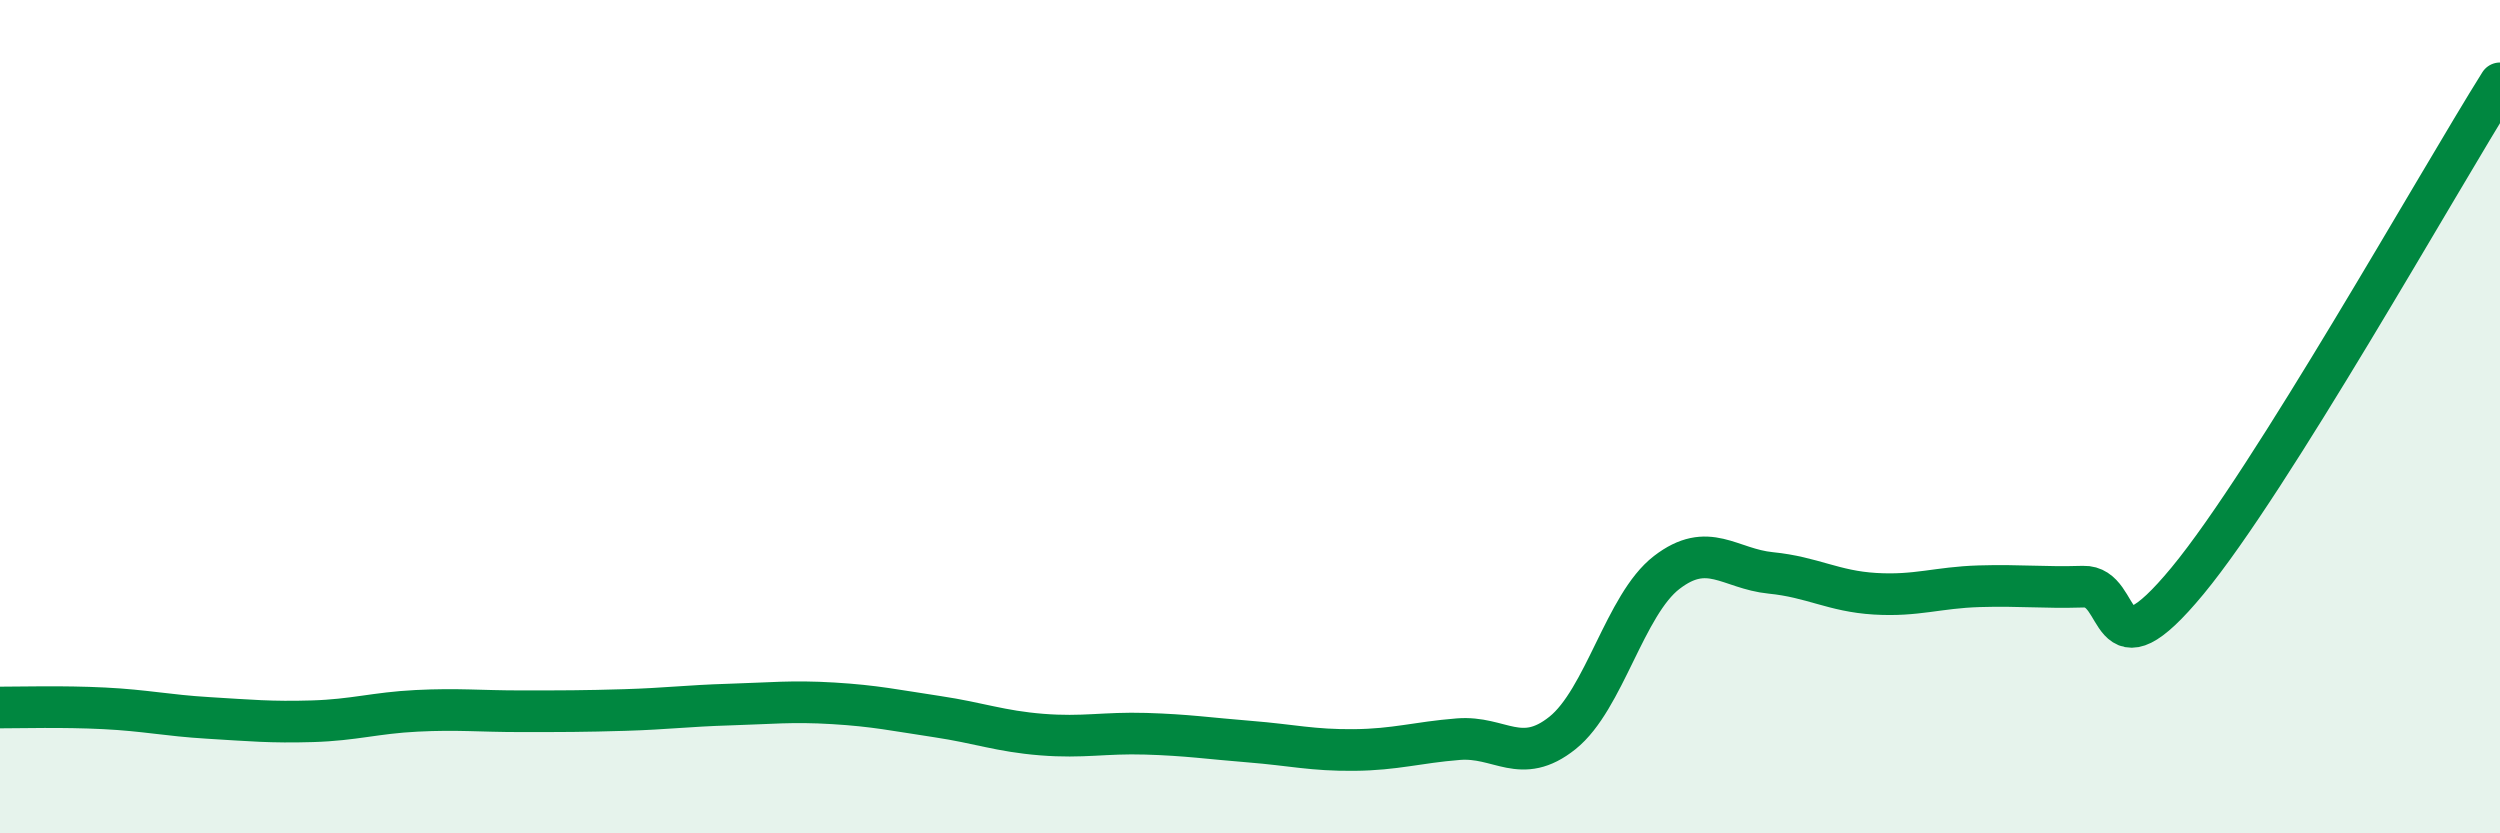 
    <svg width="60" height="20" viewBox="0 0 60 20" xmlns="http://www.w3.org/2000/svg">
      <path
        d="M 0,16.98 C 0.5,16.98 1.5,16.95 2.5,17 C 3.5,17.05 4,17.17 5,17.23 C 6,17.29 6.5,17.34 7.5,17.31 C 8.5,17.28 9,17.11 10,17.06 C 11,17.01 11.5,17.07 12.5,17.07 C 13.5,17.07 14,17.07 15,17.04 C 16,17.01 16.5,16.94 17.5,16.91 C 18.5,16.88 19,16.82 20,16.88 C 21,16.94 21.5,17.05 22.5,17.2 C 23.5,17.35 24,17.55 25,17.63 C 26,17.71 26.5,17.58 27.5,17.61 C 28.5,17.64 29,17.72 30,17.8 C 31,17.88 31.5,18.01 32.5,18 C 33.5,17.99 34,17.82 35,17.74 C 36,17.66 36.5,18.39 37.5,17.59 C 38.5,16.79 39,14.51 40,13.74 C 41,12.97 41.5,13.65 42.5,13.75 C 43.5,13.85 44,14.19 45,14.25 C 46,14.31 46.5,14.1 47.5,14.07 C 48.5,14.04 49,14.11 50,14.08 C 51,14.05 50.5,16.36 52.5,13.94 C 54.5,11.52 58.5,4.39 60,2L60 20L0 20Z"
        fill="#008740"
        opacity="0.1"
        stroke-linecap="round"
        stroke-linejoin="round"
      />
      <path
        d="M 0,16.98 C 0.5,16.98 1.5,16.95 2.5,17 C 3.5,17.05 4,17.17 5,17.23 C 6,17.29 6.5,17.34 7.5,17.31 C 8.5,17.28 9,17.11 10,17.06 C 11,17.01 11.5,17.07 12.5,17.07 C 13.5,17.07 14,17.07 15,17.04 C 16,17.01 16.5,16.94 17.5,16.91 C 18.5,16.88 19,16.82 20,16.88 C 21,16.94 21.5,17.05 22.5,17.2 C 23.5,17.35 24,17.55 25,17.63 C 26,17.71 26.5,17.58 27.5,17.61 C 28.5,17.64 29,17.72 30,17.8 C 31,17.88 31.5,18.01 32.5,18 C 33.5,17.99 34,17.82 35,17.74 C 36,17.66 36.5,18.39 37.5,17.59 C 38.5,16.79 39,14.51 40,13.74 C 41,12.97 41.5,13.65 42.5,13.75 C 43.5,13.85 44,14.19 45,14.25 C 46,14.31 46.5,14.1 47.5,14.07 C 48.5,14.04 49,14.11 50,14.08 C 51,14.05 50.5,16.36 52.5,13.94 C 54.5,11.52 58.5,4.39 60,2"
        stroke="#008740"
        stroke-width="1"
        fill="none"
        stroke-linecap="round"
        stroke-linejoin="round"
      />
    </svg>
  